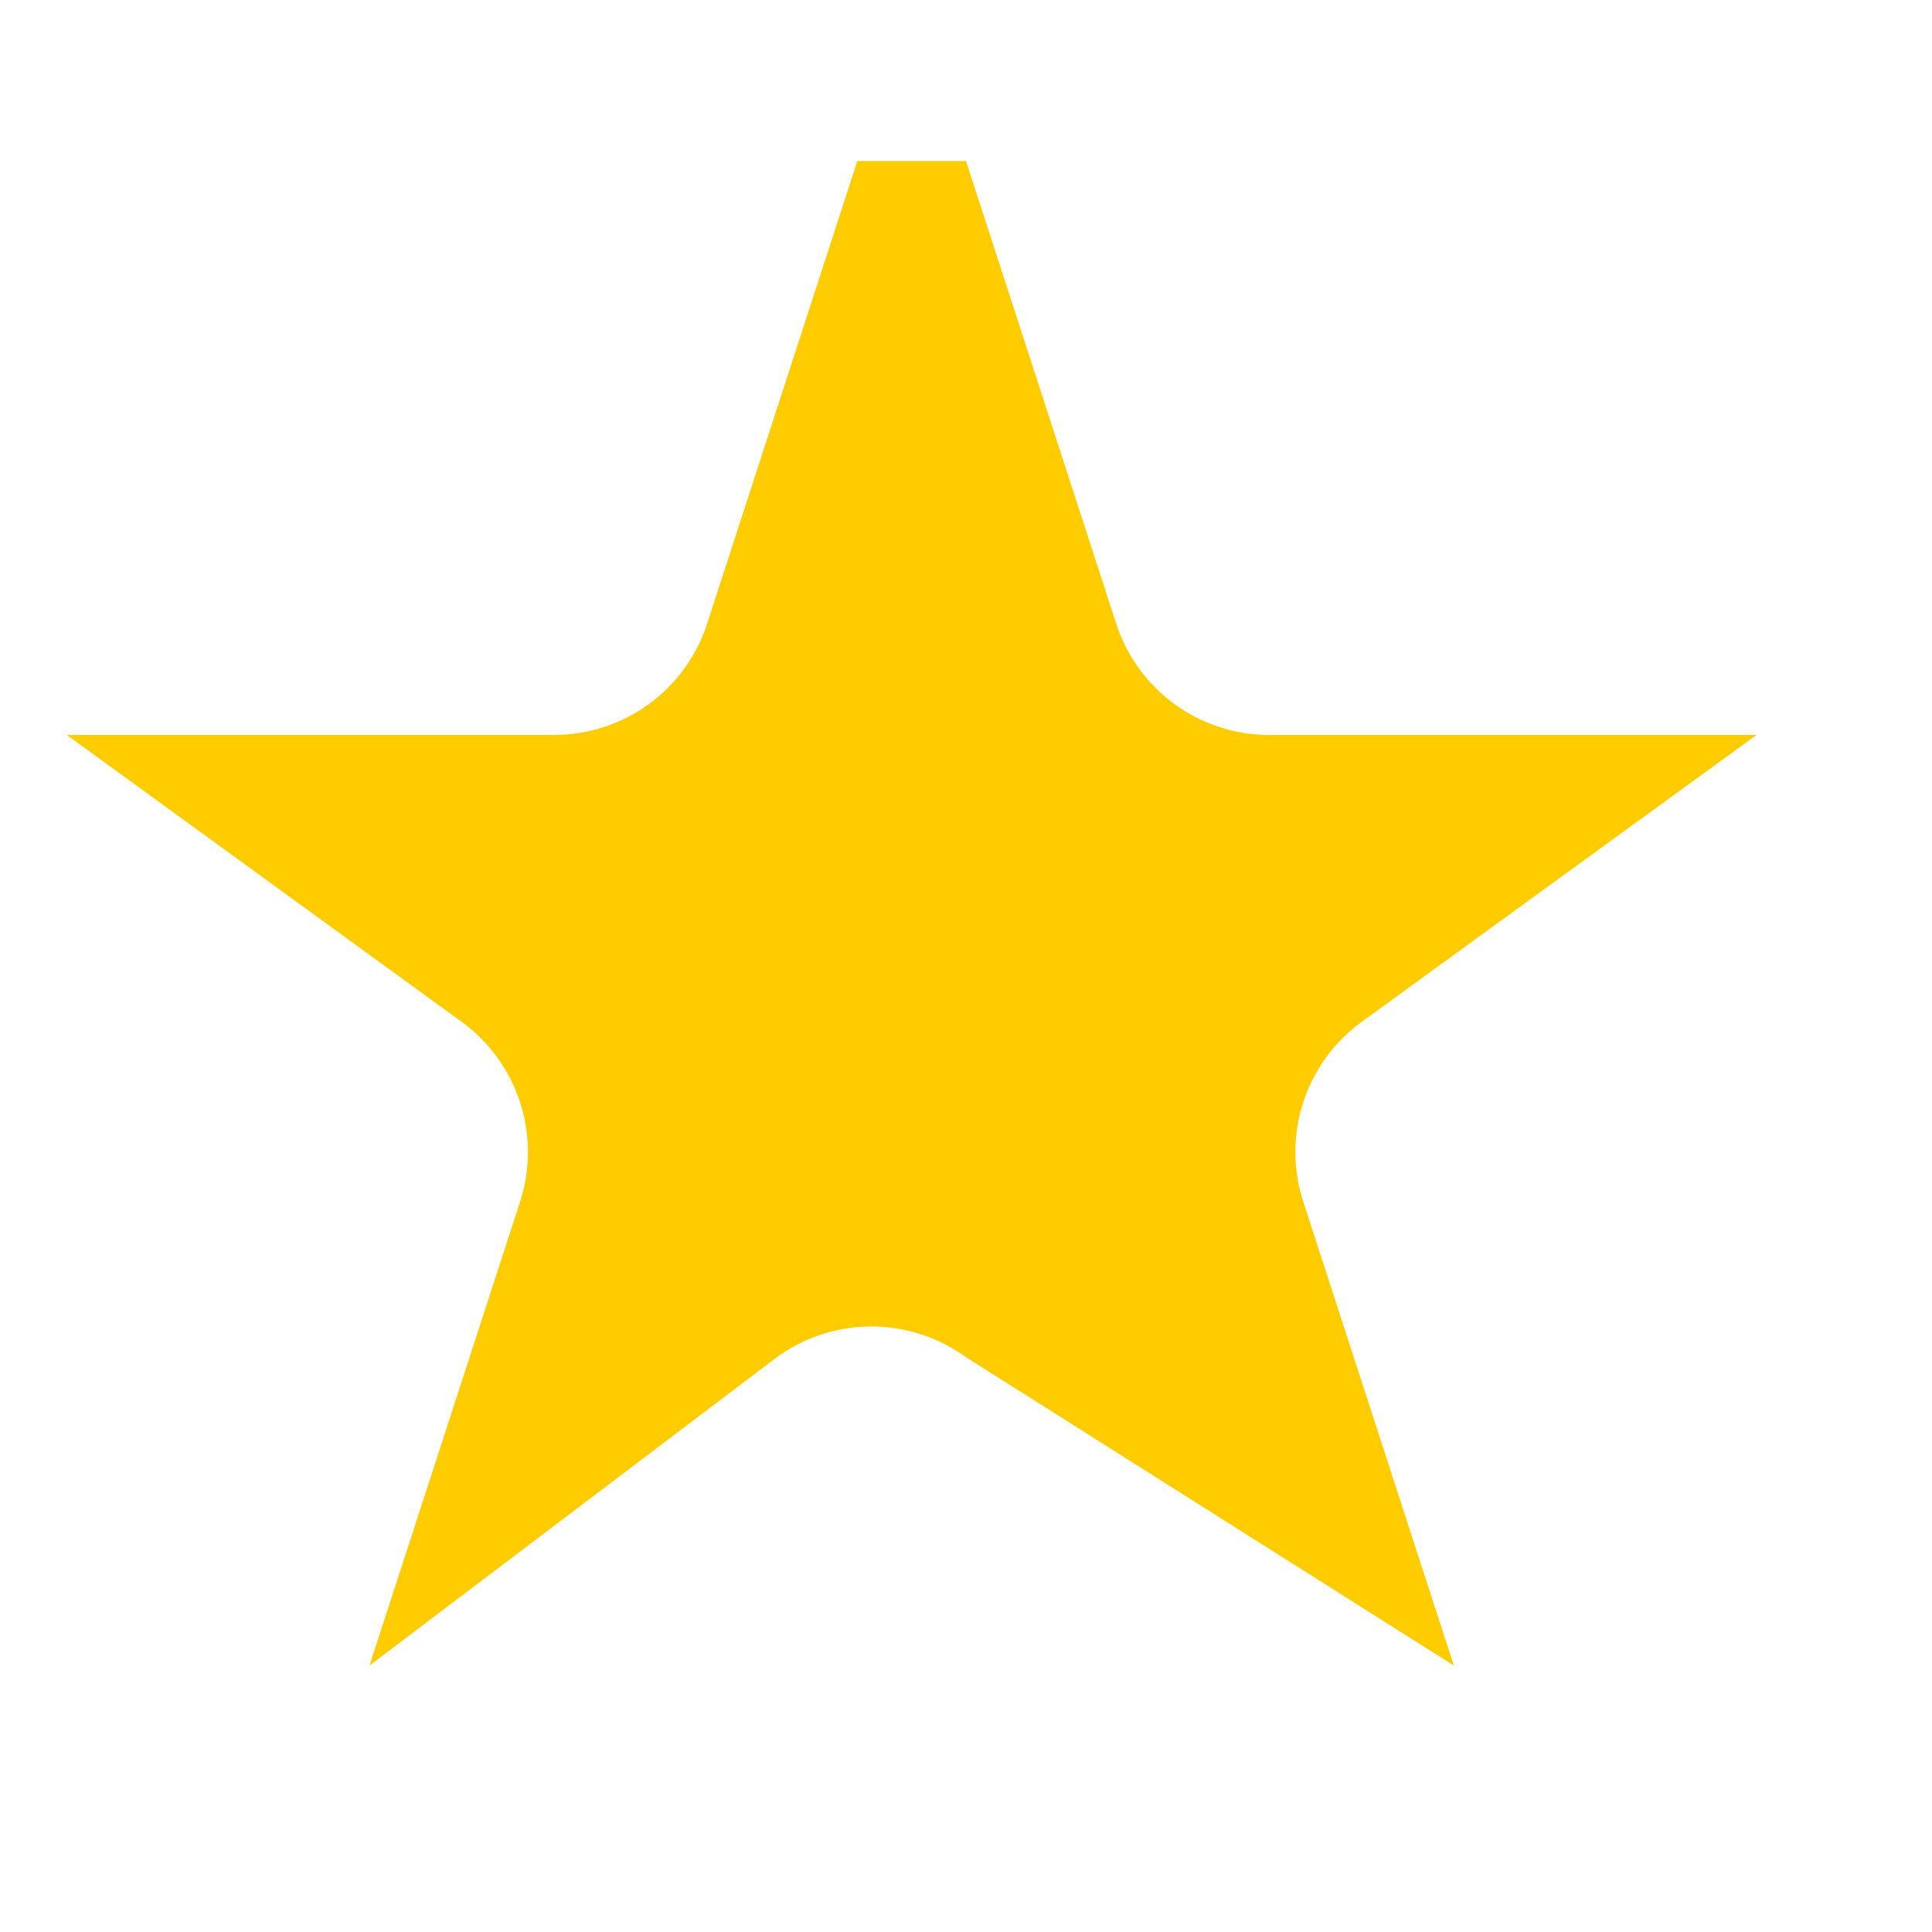 <svg xmlns="http://www.w3.org/2000/svg" viewBox="0 0 24 24" fill="#ffcc00">
  <path d="M12 2l1.87 5.76a2 2 0 0 0 1.9 1.37h6.05l-4.9 3.56a2 2 0 0 0-.73 2.24l1.87 5.76L12 16.86a2 2 0 0 0-2.35 0l-5.06 3.83 1.87-5.76a2 2 0 0 0-.73-2.24L.83 9.13h6.05a2 2 0 0 0 1.9-1.37L10.65 2"></path>
</svg>